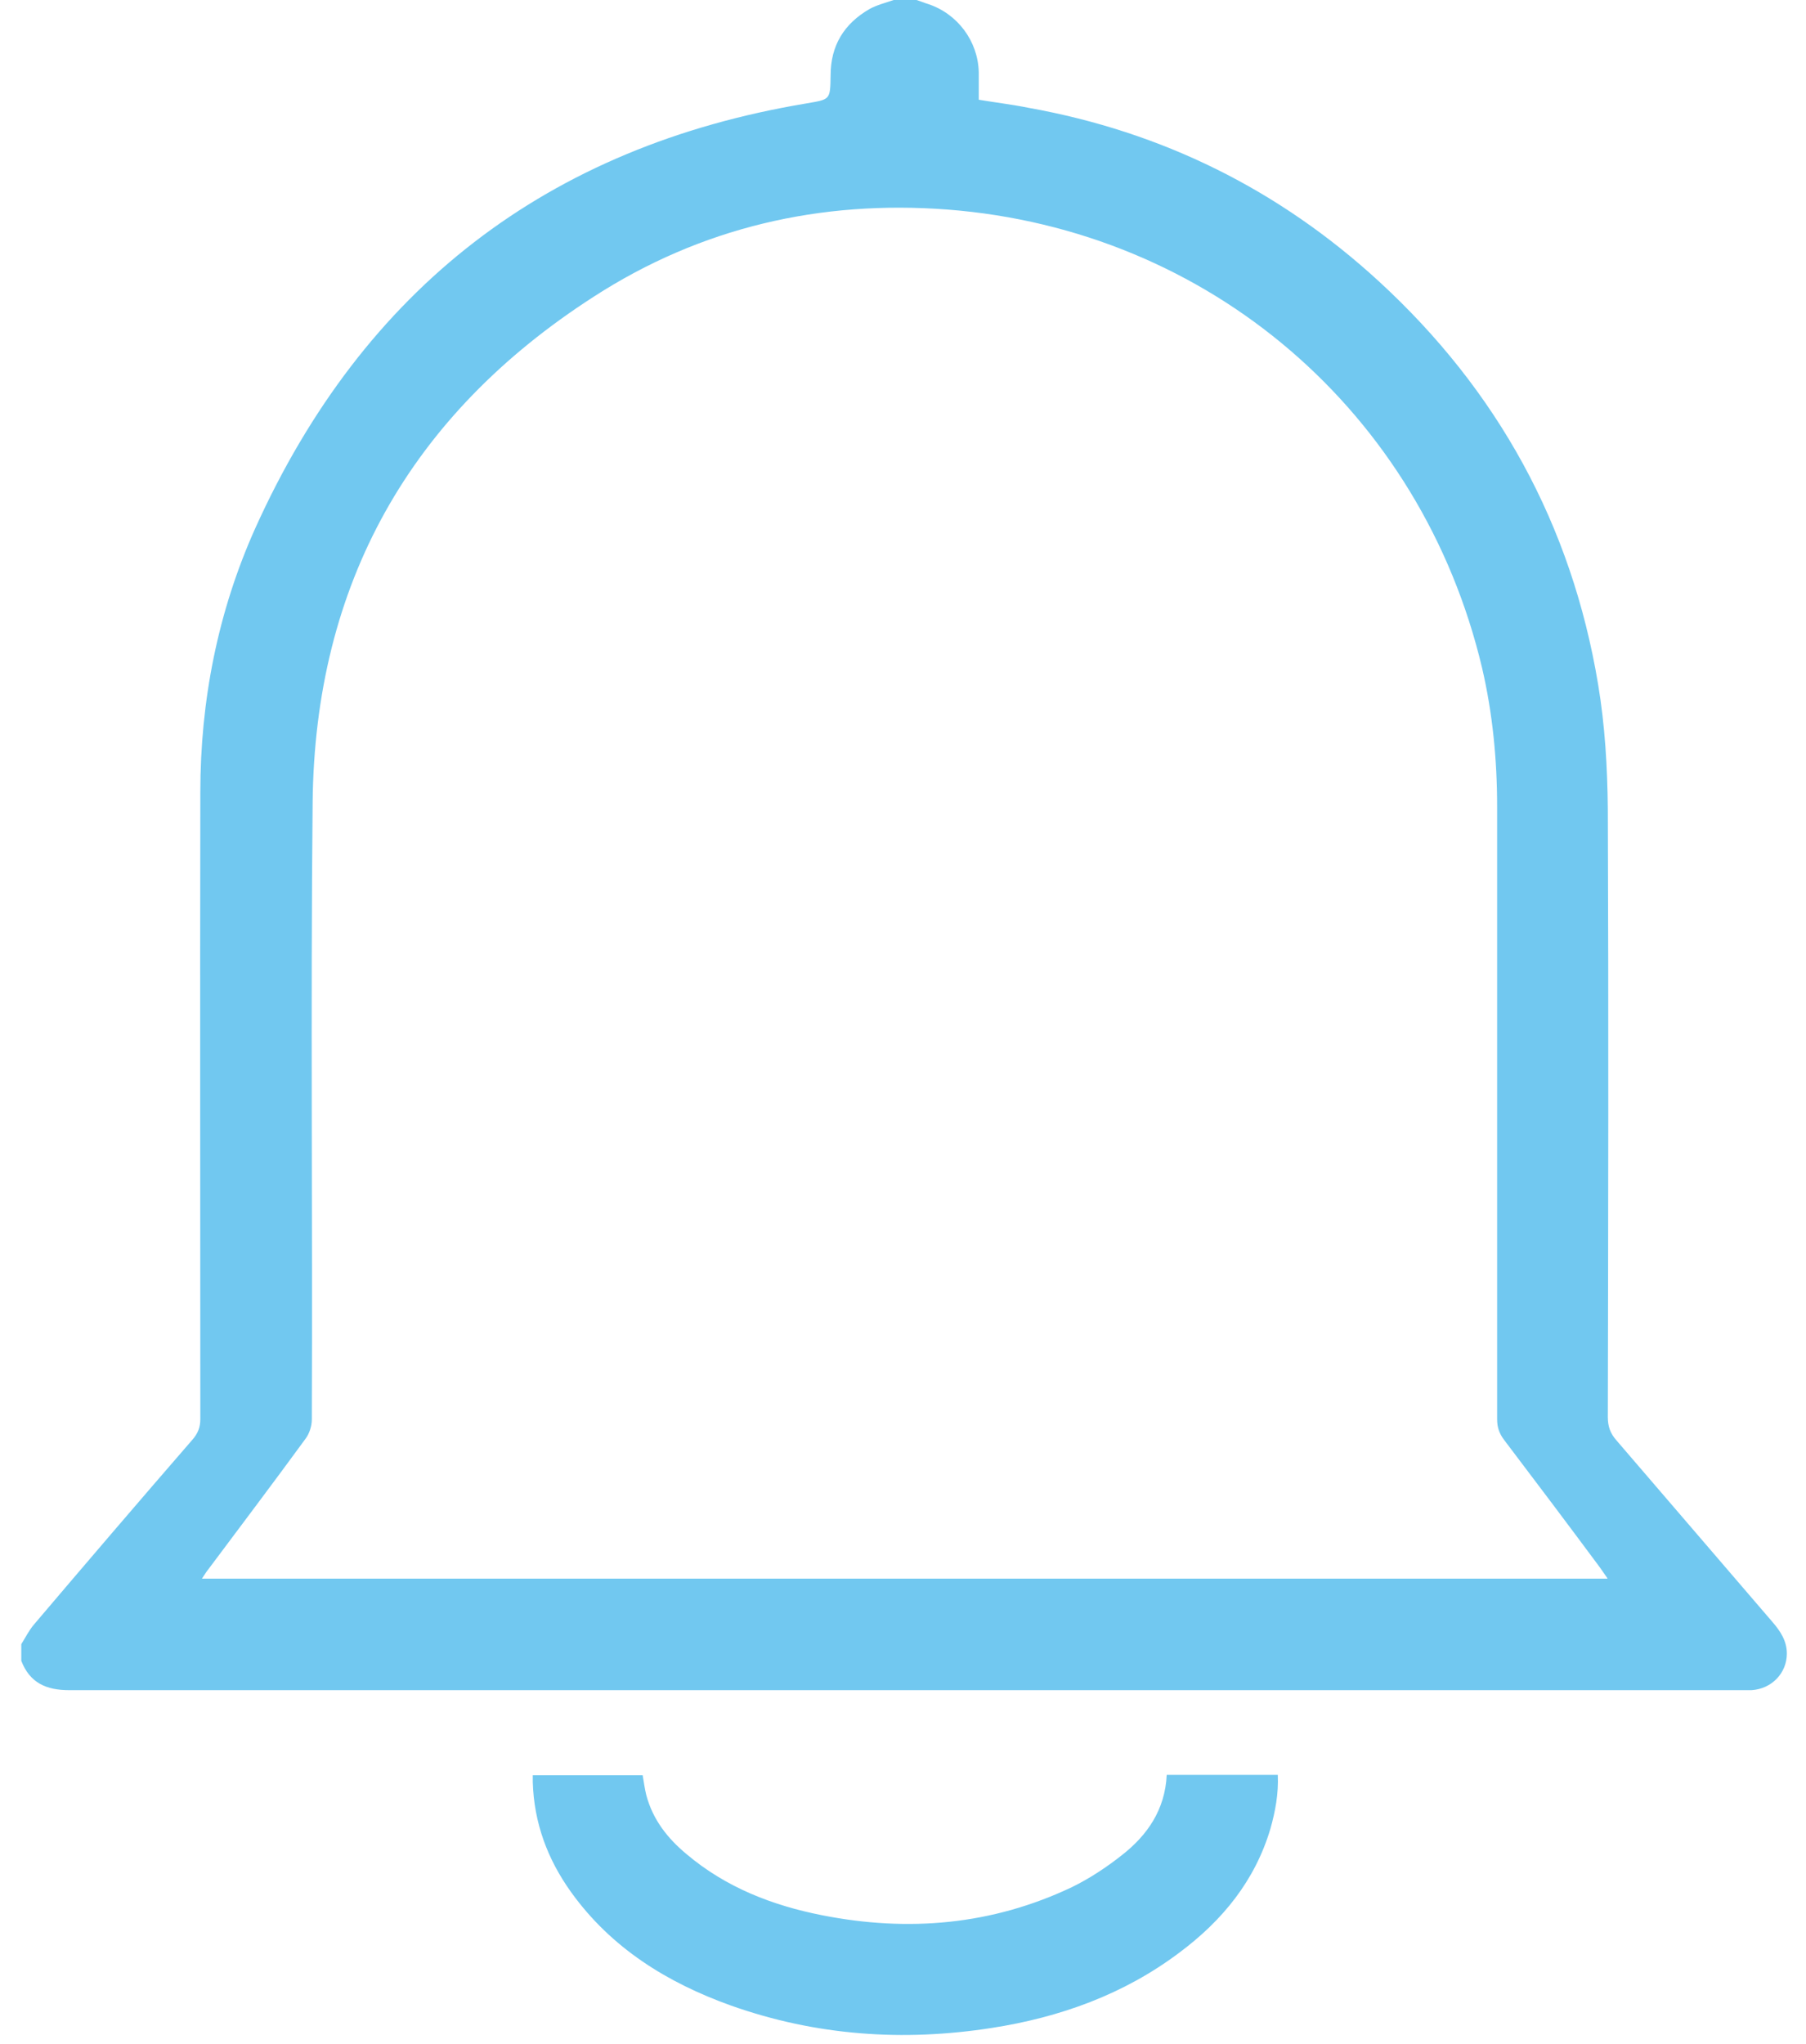 <svg width="38" height="43" viewBox="0 0 38 43" fill="none" xmlns="http://www.w3.org/2000/svg">
<path d="M19.284 0C19.369 0.026 19.446 0.06 19.532 0.086C20.148 0.291 20.577 0.865 20.594 1.515C20.594 1.704 20.594 1.892 20.594 2.098C20.953 2.158 21.304 2.2 21.647 2.269C24.455 2.774 26.912 3.99 29.01 5.916C31.51 8.211 33.068 11.045 33.625 14.392C33.77 15.257 33.822 16.147 33.83 17.021C33.847 21.284 33.839 25.548 33.83 29.812C33.83 30.009 33.882 30.154 34.01 30.3C35.106 31.576 36.202 32.851 37.298 34.127C37.46 34.315 37.597 34.521 37.597 34.786C37.597 35.197 37.28 35.531 36.852 35.557C36.767 35.557 36.681 35.557 36.587 35.557C24.875 35.557 13.171 35.557 1.458 35.557C0.97 35.557 0.628 35.403 0.448 34.94C0.448 34.82 0.448 34.709 0.448 34.589C0.534 34.452 0.611 34.298 0.713 34.178C1.818 32.877 2.931 31.576 4.053 30.283C4.164 30.154 4.215 30.026 4.215 29.855C4.215 25.462 4.207 21.062 4.215 16.67C4.215 14.743 4.583 12.868 5.371 11.113C7.648 6.07 11.518 3.082 16.972 2.175C17.469 2.089 17.469 2.106 17.477 1.584C17.477 0.959 17.76 0.497 18.299 0.188C18.453 0.103 18.633 0.06 18.804 0C18.967 0 19.121 0 19.284 0V0ZM33.822 33.202C33.753 33.108 33.71 33.04 33.667 32.98C33 32.081 32.323 31.182 31.647 30.291C31.544 30.154 31.501 30.026 31.501 29.855C31.501 25.557 31.501 21.267 31.501 16.969C31.501 15.985 31.407 15.009 31.184 14.05C29.909 8.673 25.448 4.837 19.943 4.409C17.263 4.204 14.746 4.786 12.494 6.241C8.633 8.724 6.621 12.286 6.578 16.892C6.535 21.216 6.578 25.54 6.561 29.863C6.561 30 6.51 30.163 6.424 30.274C5.748 31.199 5.063 32.106 4.378 33.022C4.335 33.074 4.301 33.134 4.249 33.211H33.822V33.202Z" fill="#71C8F0"/>
<path d="M24.549 37.338H26.886C26.904 37.732 26.835 38.1 26.732 38.468C26.407 39.564 25.722 40.403 24.814 41.079C23.642 41.961 22.297 42.441 20.867 42.663C19.001 42.954 17.169 42.826 15.38 42.192C14.044 41.713 12.862 40.985 12.015 39.804C11.518 39.11 11.236 38.348 11.21 37.492C11.21 37.449 11.21 37.406 11.21 37.346H13.522C13.547 37.483 13.564 37.629 13.599 37.766C13.736 38.28 14.044 38.673 14.446 39.007C15.277 39.709 16.253 40.086 17.297 40.292C19.112 40.651 20.876 40.497 22.554 39.701C22.922 39.521 23.273 39.29 23.599 39.033C24.138 38.614 24.515 38.074 24.549 37.338Z" fill="#71C8F0"/>
</svg>
